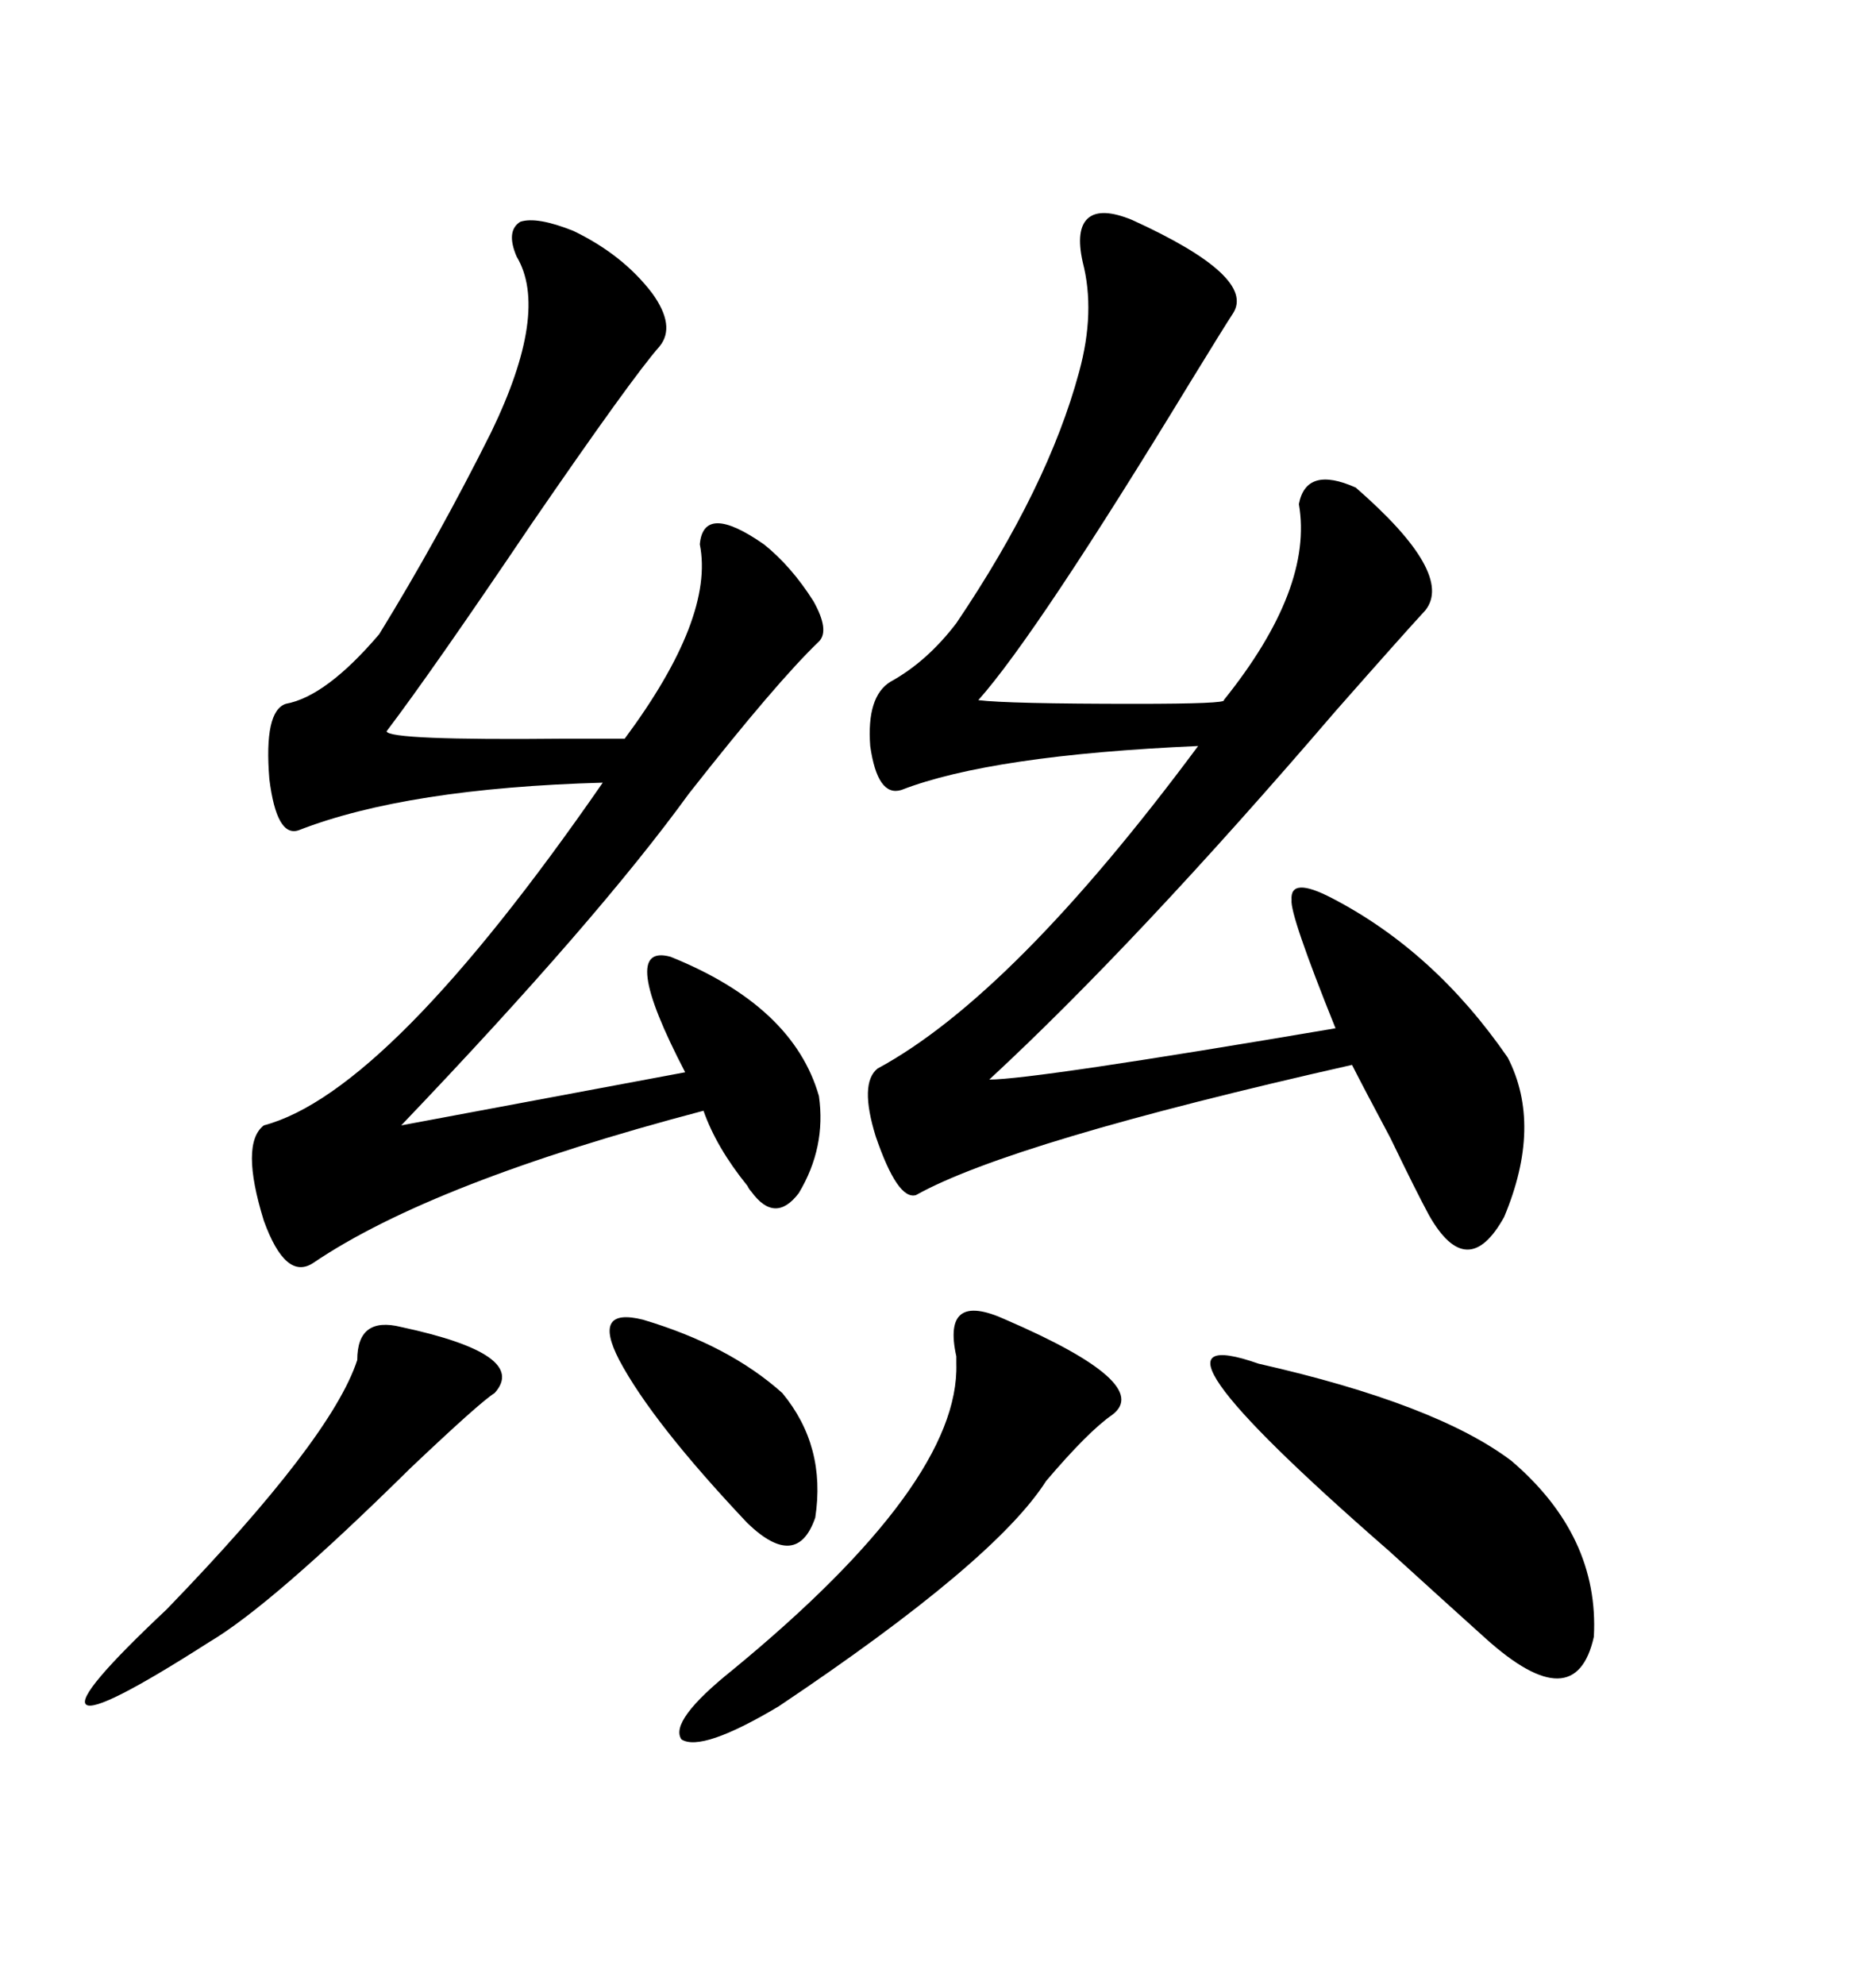 <svg xmlns="http://www.w3.org/2000/svg" xmlns:xlink="http://www.w3.org/1999/xlink" width="300" height="317.285"><path d="M181.05 35.16L181.05 35.16Q200.98 44.24 197.17 50.10L197.17 50.10Q196.00 51.86 190.43 60.94L190.43 60.94Q165.82 101.37 156.45 111.91L156.45 111.91Q161.13 112.50 181.64 112.50L181.64 112.50Q196.29 112.50 195.70 111.91L195.70 111.91Q210.06 94.04 207.71 80.57L207.71 80.57Q208.89 74.41 216.80 77.93L216.80 77.93Q232.62 91.70 227.93 97.56L227.93 97.56Q224.41 101.37 213.57 113.67L213.57 113.67Q181.64 150.88 158.20 172.56L158.20 172.56Q165.23 172.56 213.57 164.36L213.57 164.36Q206.25 146.19 206.54 143.85L206.54 143.85Q206.25 140.04 212.99 143.55L212.99 143.55Q229.39 152.05 241.11 169.04L241.11 169.04Q246.68 179.88 240.53 194.53L240.53 194.53Q234.67 205.08 228.52 194.24L228.52 194.24Q226.46 190.43 222.36 181.93L222.36 181.93Q217.68 173.14 216.21 170.21L216.21 170.21Q161.72 182.52 146.48 191.02L146.48 191.02Q143.55 191.89 140.04 181.64L140.04 181.64Q137.40 173.14 140.33 170.80L140.33 170.80Q162.01 159.08 191.60 119.24L191.60 119.24Q158.50 120.70 144.14 126.27L144.14 126.27Q140.33 127.44 139.16 119.24L139.16 119.24Q138.57 111.33 142.38 108.98L142.38 108.98Q148.24 105.76 152.93 99.61L152.93 99.61Q167.58 77.93 172.56 59.47L172.56 59.47Q175.20 49.80 173.14 41.89L173.14 41.89Q171.97 36.62 174.02 34.86L174.02 34.86Q176.07 33.11 181.05 35.16ZM91.70 36.91L91.70 36.91Q99.61 40.72 104.30 46.88L104.30 46.88Q108.11 52.15 105.47 55.37L105.47 55.37Q101.07 60.35 84.96 83.79L84.96 83.79Q69.14 107.23 61.82 116.89L61.82 116.89Q62.11 118.36 90.23 118.07L90.23 118.07Q96.09 118.07 99.90 118.07L99.90 118.07Q114.26 98.73 111.91 87.01L111.91 87.01Q112.50 80.27 122.17 87.01L122.17 87.01Q126.56 90.53 130.08 96.09L130.08 96.09Q132.71 100.78 130.96 102.54L130.96 102.54Q124.22 108.98 110.16 126.86L110.16 126.86Q95.51 147.07 64.16 179.88L64.16 179.88L109.57 171.39Q98.73 150.59 107.23 152.93L107.23 152.93Q126.86 160.84 130.96 175.20L130.96 175.20Q132.13 183.40 127.73 190.72L127.73 190.72Q123.93 195.70 120.12 190.43L120.12 190.43Q119.82 190.14 119.53 189.55L119.53 189.55Q114.55 183.40 112.50 177.54L112.50 177.54Q69.14 188.96 50.10 201.86L50.10 201.86Q45.70 204.79 42.19 195.12L42.19 195.12Q38.38 182.81 42.19 179.88L42.19 179.88Q62.11 174.61 96.39 125.10L96.39 125.10Q65.04 125.98 47.75 132.71L47.75 132.71Q44.24 133.89 43.07 124.51L43.07 124.51Q42.19 113.67 45.70 112.50L45.70 112.50Q52.15 111.33 60.64 101.37L60.64 101.37Q70.02 86.13 78.52 69.14L78.52 69.14Q87.89 49.80 82.62 41.02L82.62 41.02Q80.86 36.91 83.20 35.45L83.20 35.45Q85.84 34.57 91.70 36.91ZM241.70 233.50L241.70 233.50Q255.76 245.51 254.88 261.62L254.88 261.62Q251.95 274.80 237.60 261.91L237.60 261.91Q231.74 256.64 222.07 247.85L222.07 247.85Q178.71 210.06 201.27 217.97L201.27 217.97Q229.69 224.41 241.70 233.50ZM160.84 210.94L160.84 210.94Q184.57 221.19 177.83 226.17L177.83 226.17Q174.02 228.81 167.29 236.72L167.29 236.72Q159.08 249.61 124.51 272.75L124.51 272.75Q112.21 280.08 108.98 278.03L108.98 278.03Q106.93 275.10 117.19 266.89L117.19 266.89Q153.52 237.01 152.93 217.97L152.93 217.97Q152.93 217.68 152.93 216.80L152.93 216.80Q150.59 206.25 160.84 210.94ZM57.13 217.38L57.13 217.38Q57.13 210.35 64.16 212.11L64.16 212.11Q84.67 216.50 79.10 222.66L79.10 222.66Q76.76 224.12 65.63 234.67L65.63 234.67Q43.36 256.64 33.40 262.50L33.40 262.50Q15.53 273.93 13.77 272.46L13.77 272.46Q12.01 271.00 26.66 257.23L26.66 257.23Q53.03 229.98 57.13 217.38ZM102.83 210.94L102.83 210.94Q116.60 215.04 125.10 222.66L125.10 222.66Q132.13 231.15 130.37 242.58L130.37 242.58Q127.44 251.07 119.53 243.46L119.53 243.46Q104.30 227.34 99.02 217.38L99.02 217.38Q94.63 208.89 102.83 210.94Z"/></svg>